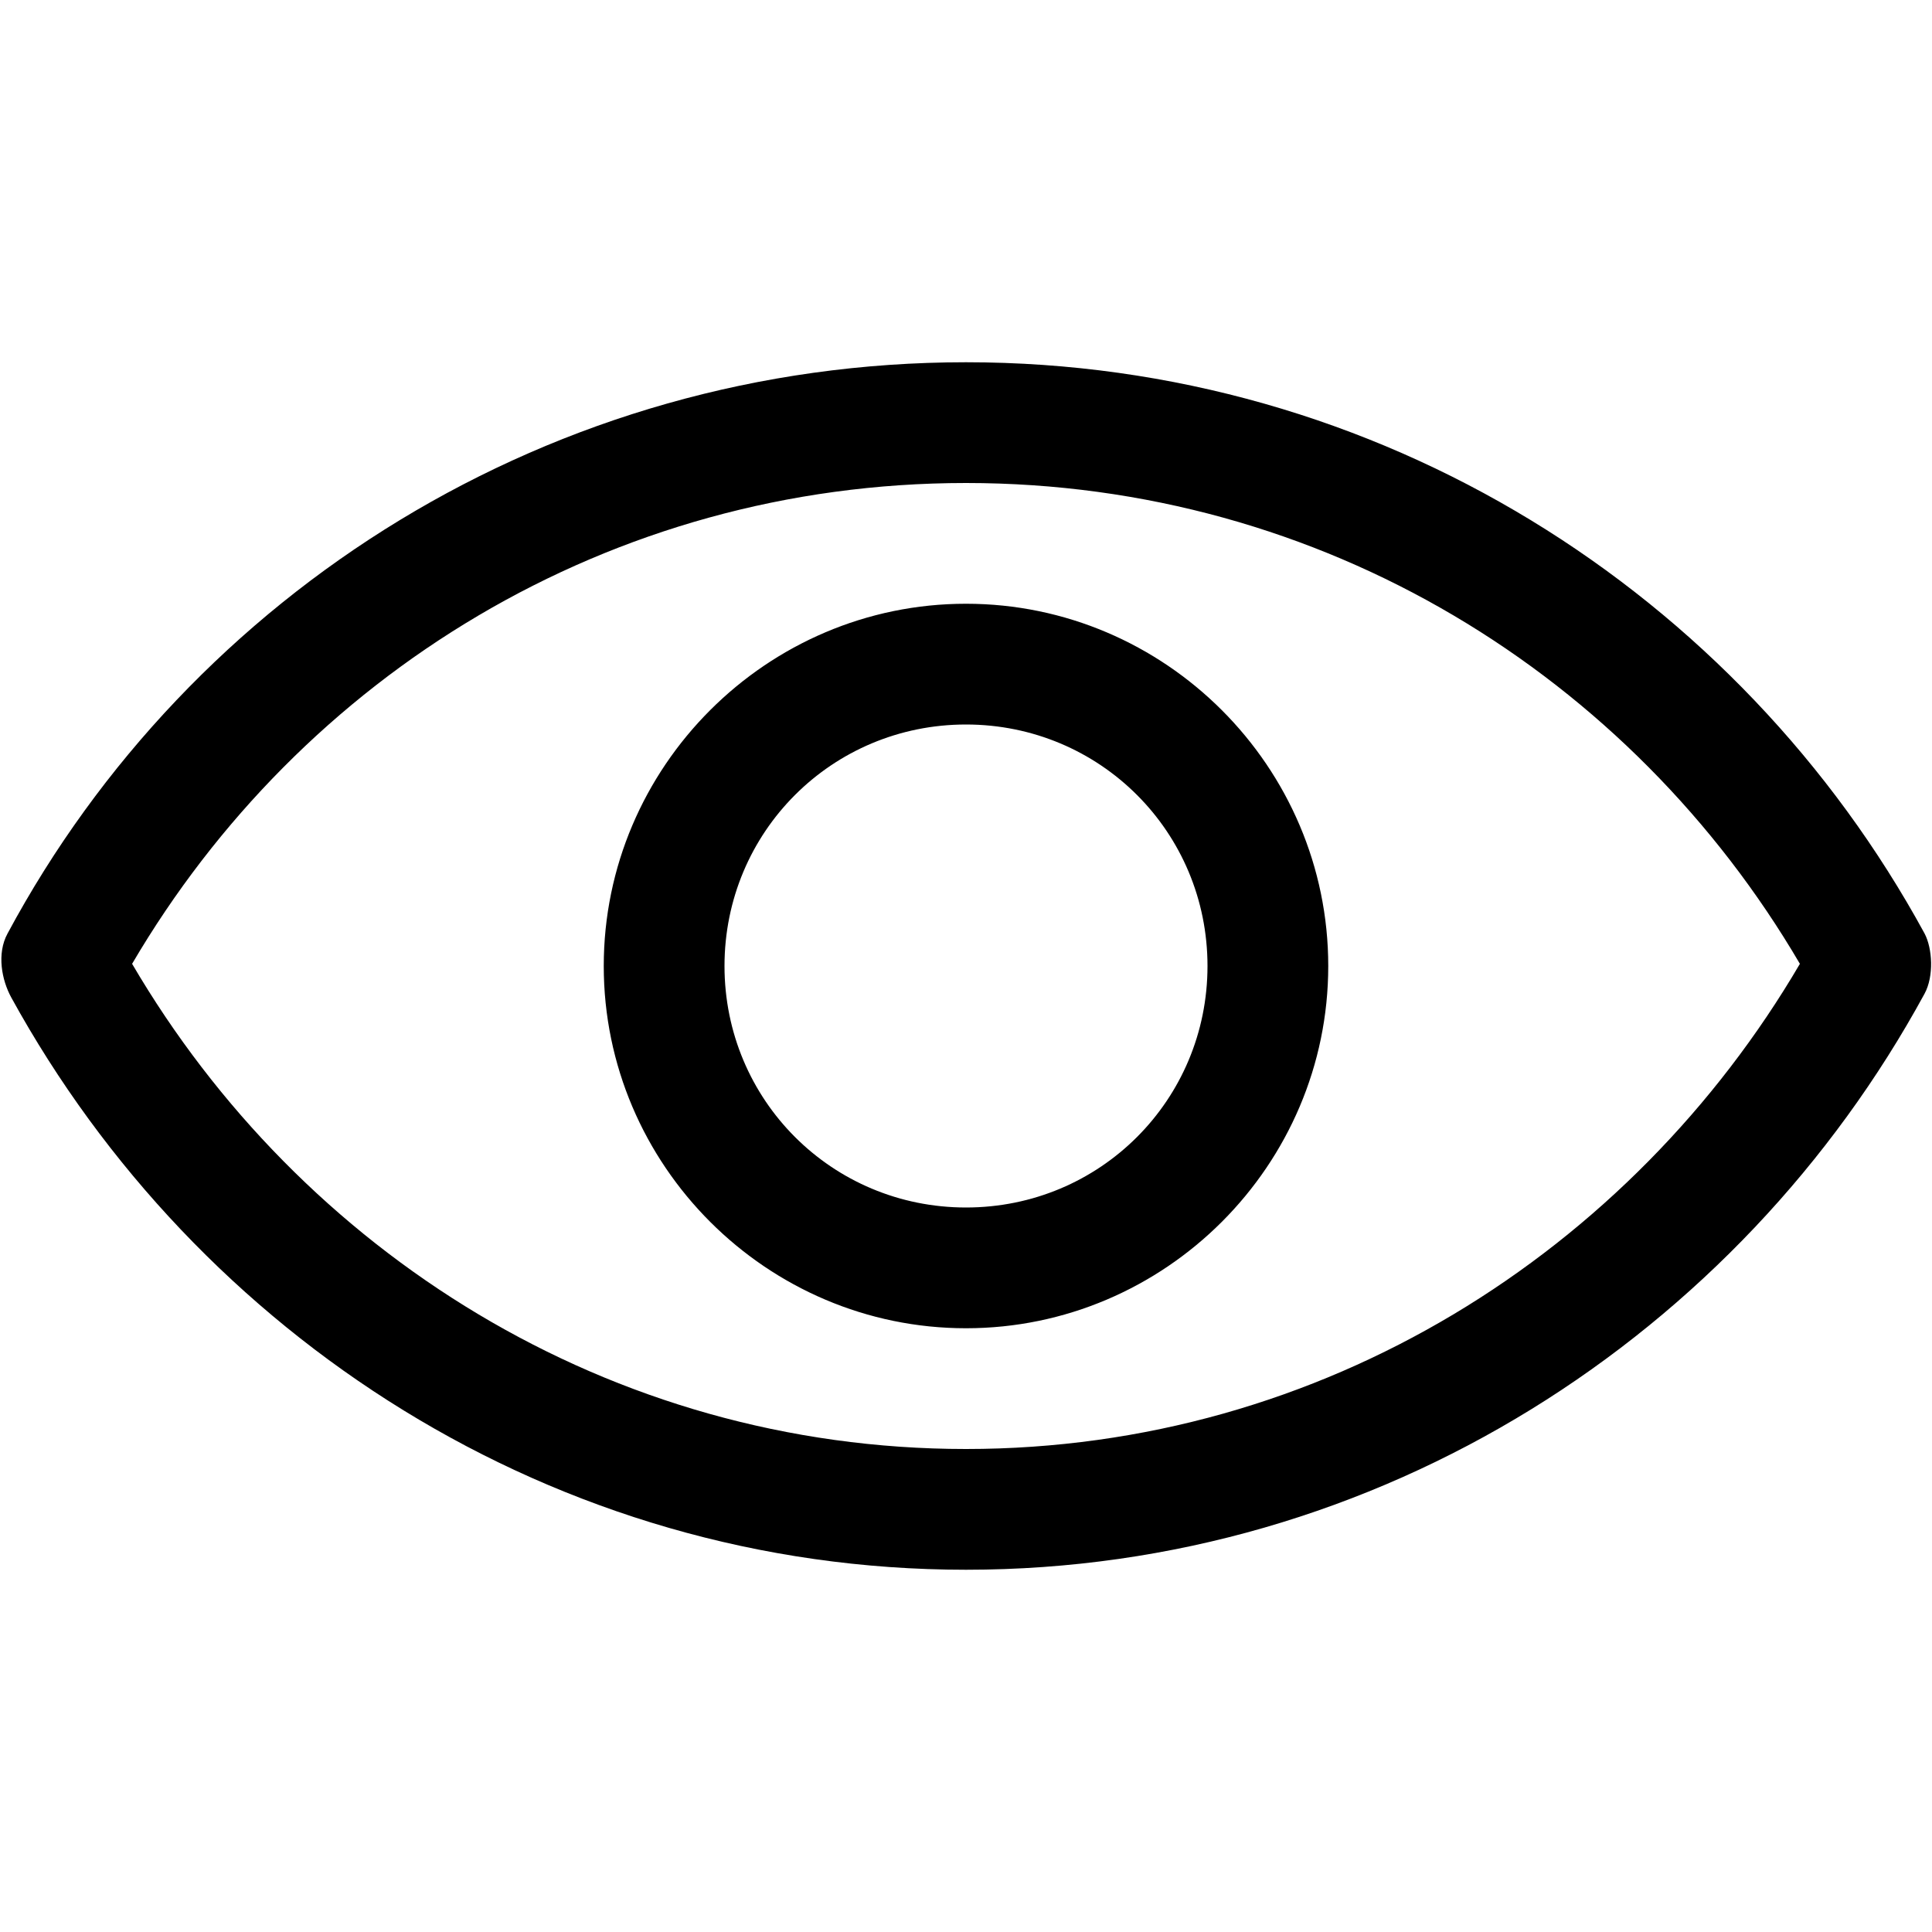 <svg xmlns="http://www.w3.org/2000/svg" width="16" height="16"><path d="M8 5C6.35 5 5 6.35 5 8s1.35 3 3 3 3-1.35 3-3-1.35-3-3-3zm0 1c1.11 0 2 .89 2 2 0 1.11-.89 2-2 2-1.11 0-2-.89-2-2 0-1.11.89-2 2-2zM.062 7.732c-.09.166-.048.385.032.53C1.632 11.06 4.584 13 8 13c3.43 0 6.404-1.952 7.938-4.77.08-.147.065-.378 0-.5C14.403 4.913 11.428 3 8 3S1.58 4.903.062 7.732zM8 4c2.96 0 5.51 1.6 6.906 3.982C13.51 10.364 10.956 12 8 12c-2.957 0-5.51-1.636-6.906-4.018C2.49 5.602 5.04 4 8 4z"/></svg>